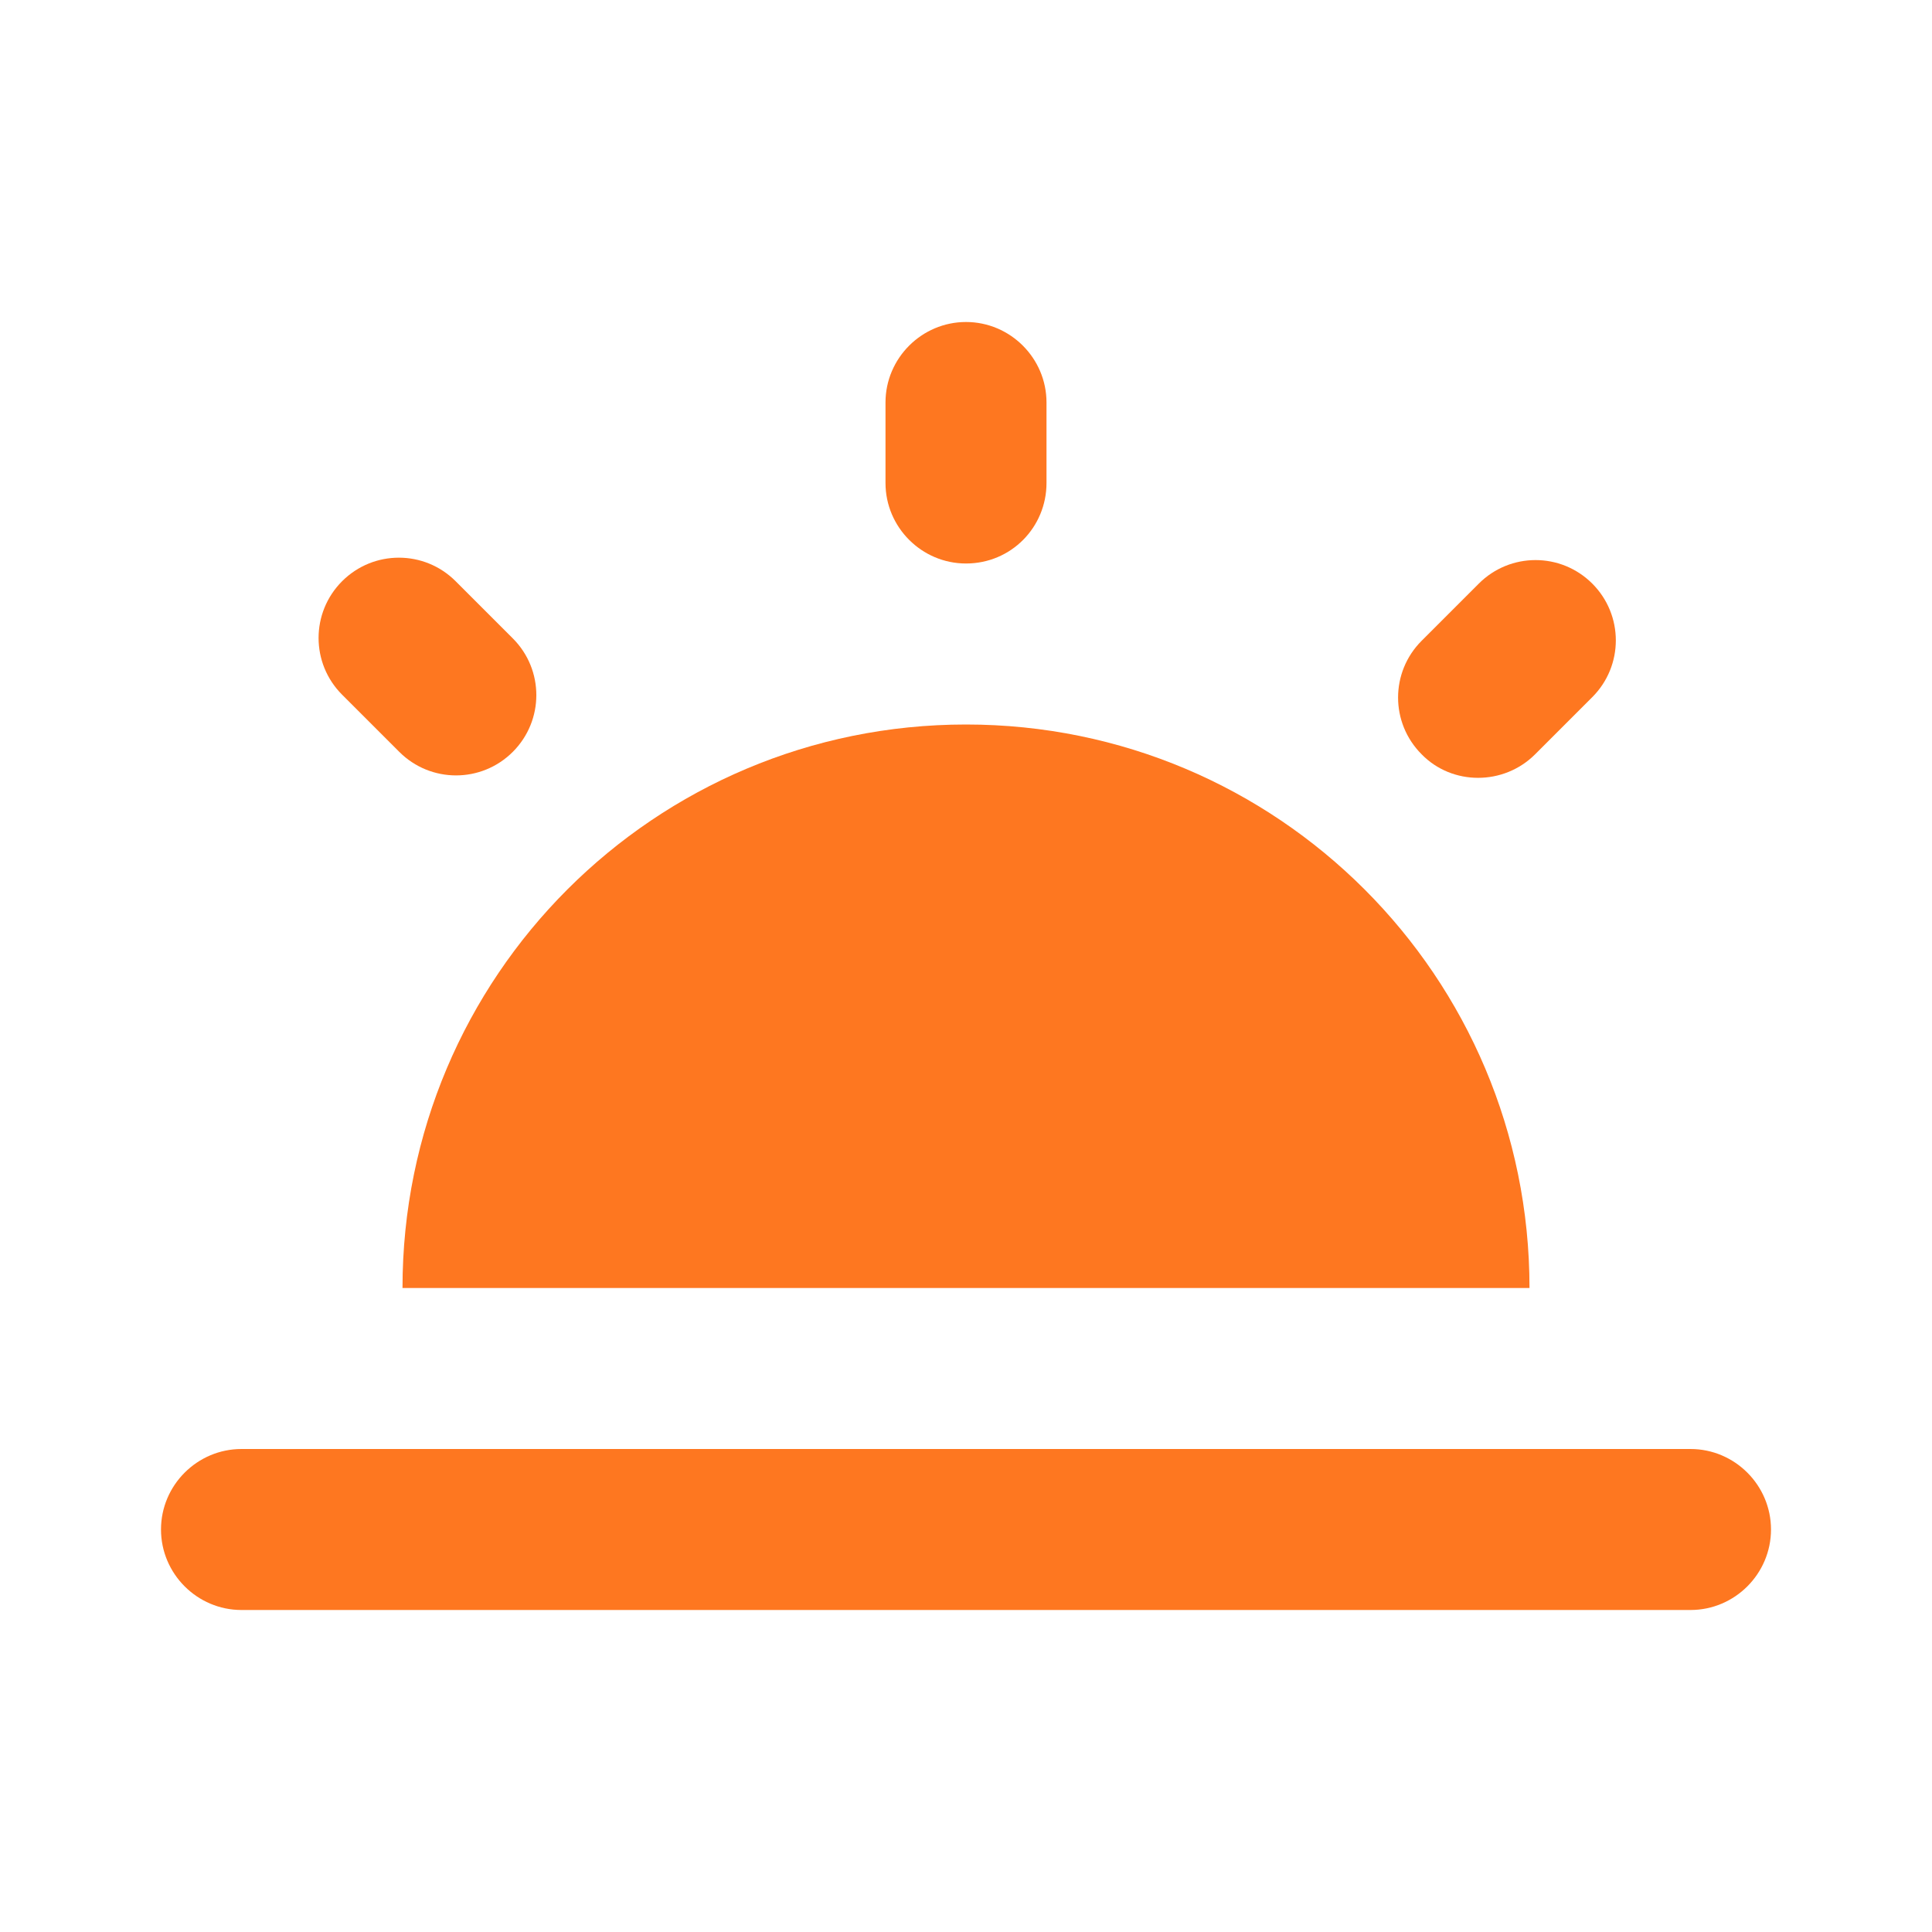 <svg width="78" height="78" viewBox="0 0 78 78" fill="none" xmlns="http://www.w3.org/2000/svg">
<path d="M61.977 30.453L64.285 28.145C65.552 26.878 65.552 24.83 64.285 23.562C63.017 22.295 60.97 22.295 59.703 23.562L57.395 25.87C56.127 27.137 56.127 29.185 57.395 30.453C58.63 31.72 60.71 31.72 61.977 30.453Z" fill="#FE7720"/>
<path d="M68.25 58.5H9.75C7.963 58.5 6.5 59.962 6.5 61.75C6.5 63.538 7.963 65 9.75 65H68.25C70.037 65 71.5 63.538 71.5 61.75C71.5 59.962 70.037 58.5 68.25 58.5Z" fill="#FE7720"/>
<path d="M39 22.75C40.82 22.75 42.25 21.288 42.25 19.5V16.25C42.25 14.463 40.788 13 39 13C37.212 13 35.75 14.463 35.75 16.25V19.5C35.75 21.288 37.212 22.75 39 22.75Z" fill="#FE7720"/>
<path d="M16.12 30.355C17.387 31.622 19.435 31.622 20.703 30.355C21.97 29.087 21.97 27.04 20.703 25.773L18.395 23.465C17.128 22.198 15.08 22.198 13.812 23.465C12.545 24.733 12.545 26.78 13.812 28.047L16.12 30.355Z" fill="#FE7720"/>
<path d="M61.75 52C61.75 39.422 51.578 29.25 39 29.25C26.422 29.25 16.25 39.422 16.25 52H61.75Z" fill="#FE7720"/>
</svg>
